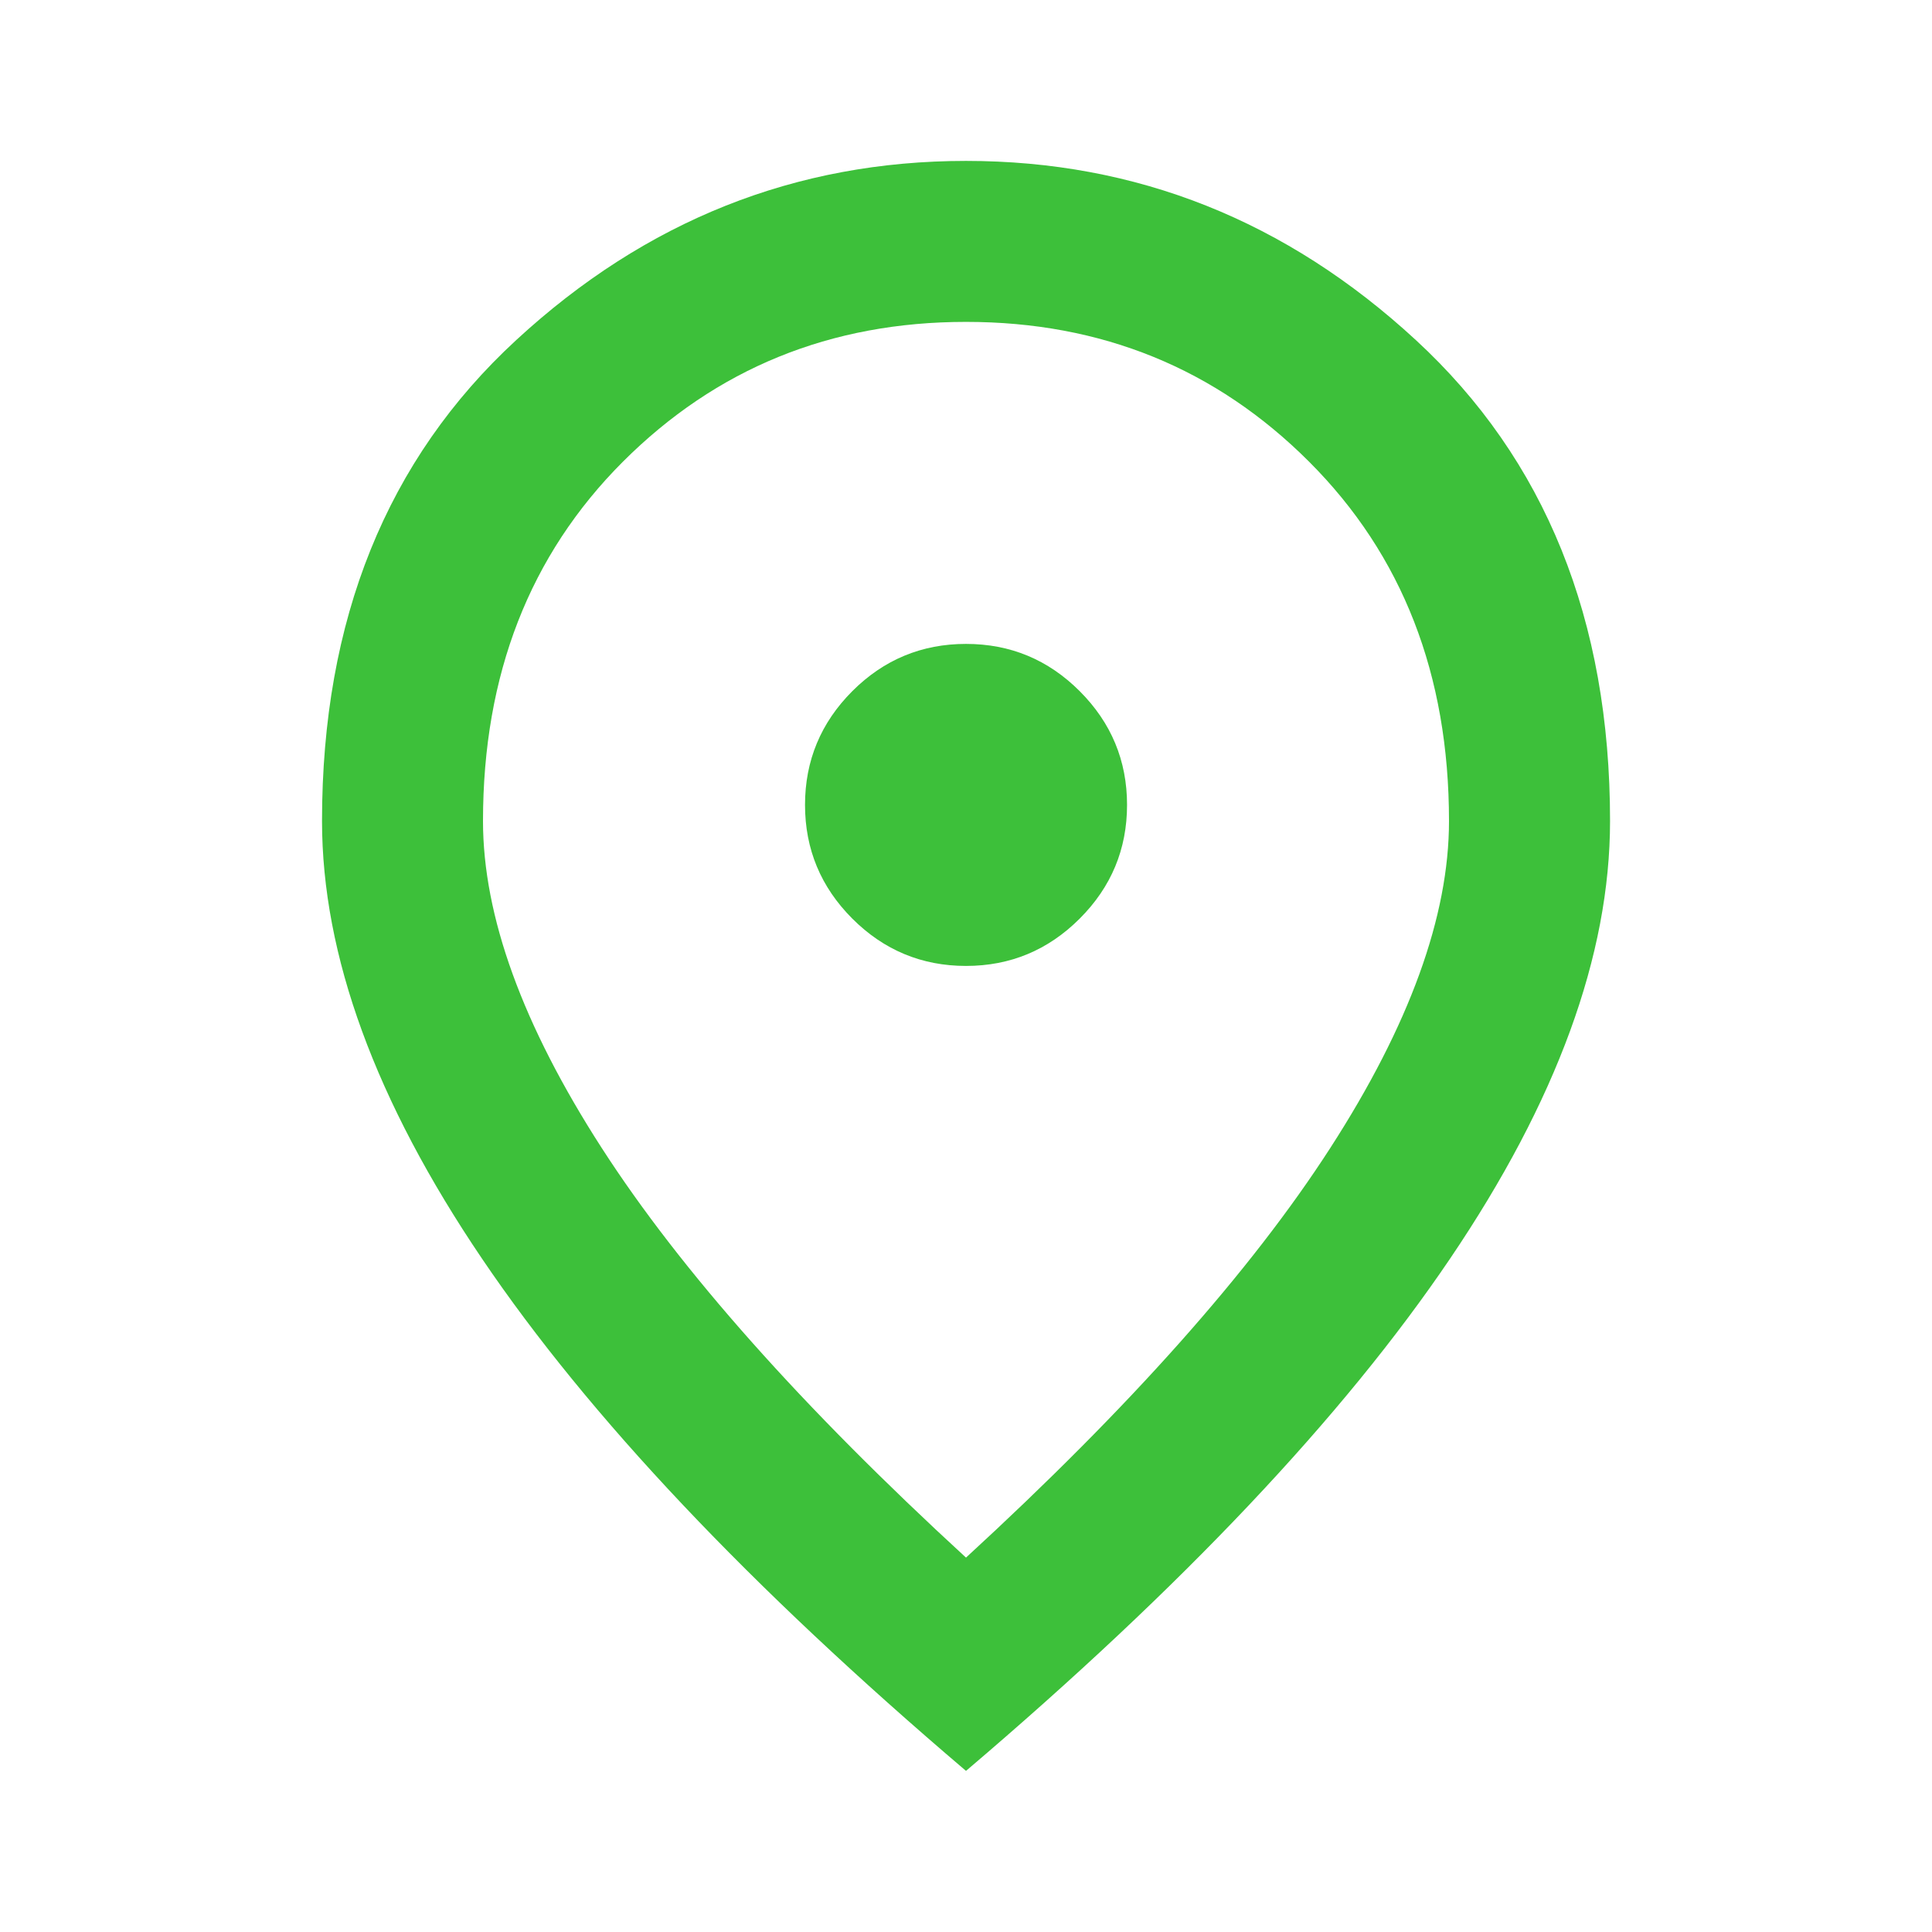 <svg width="28" height="28" viewBox="0 0 28 28" fill="none" xmlns="http://www.w3.org/2000/svg">
<path d="M14 13.999C14.642 13.999 15.191 13.77 15.648 13.313C16.105 12.856 16.334 12.307 16.334 11.665C16.334 11.024 16.105 10.474 15.648 10.017C15.191 9.56 14.642 9.332 14 9.332C13.359 9.332 12.809 9.56 12.352 10.017C11.896 10.474 11.667 11.024 11.667 11.665C11.667 12.307 11.896 12.856 12.352 13.313C12.809 13.77 13.359 13.999 14 13.999ZM14 22.574C16.372 20.396 18.132 18.417 19.279 16.638C20.427 14.859 21 13.279 21 11.899C21 9.779 20.325 8.044 18.973 6.692C17.622 5.341 15.964 4.665 14 4.665C12.036 4.665 10.379 5.341 9.027 6.692C7.676 8.044 7 9.779 7 11.899C7 13.279 7.574 14.859 8.721 16.638C9.868 18.417 11.628 20.396 14 22.574ZM14 25.665C10.87 23.002 8.532 20.527 6.986 18.242C5.44 15.958 4.667 13.843 4.667 11.899C4.667 8.982 5.605 6.658 7.482 4.928C9.358 3.197 11.531 2.332 14 2.332C16.47 2.332 18.643 3.197 20.519 4.928C22.395 6.658 23.334 8.982 23.334 11.899C23.334 13.843 22.561 15.958 21.015 18.242C19.469 20.527 17.131 23.002 14 25.665Z" fill="#3DC03A"/>
</svg>
